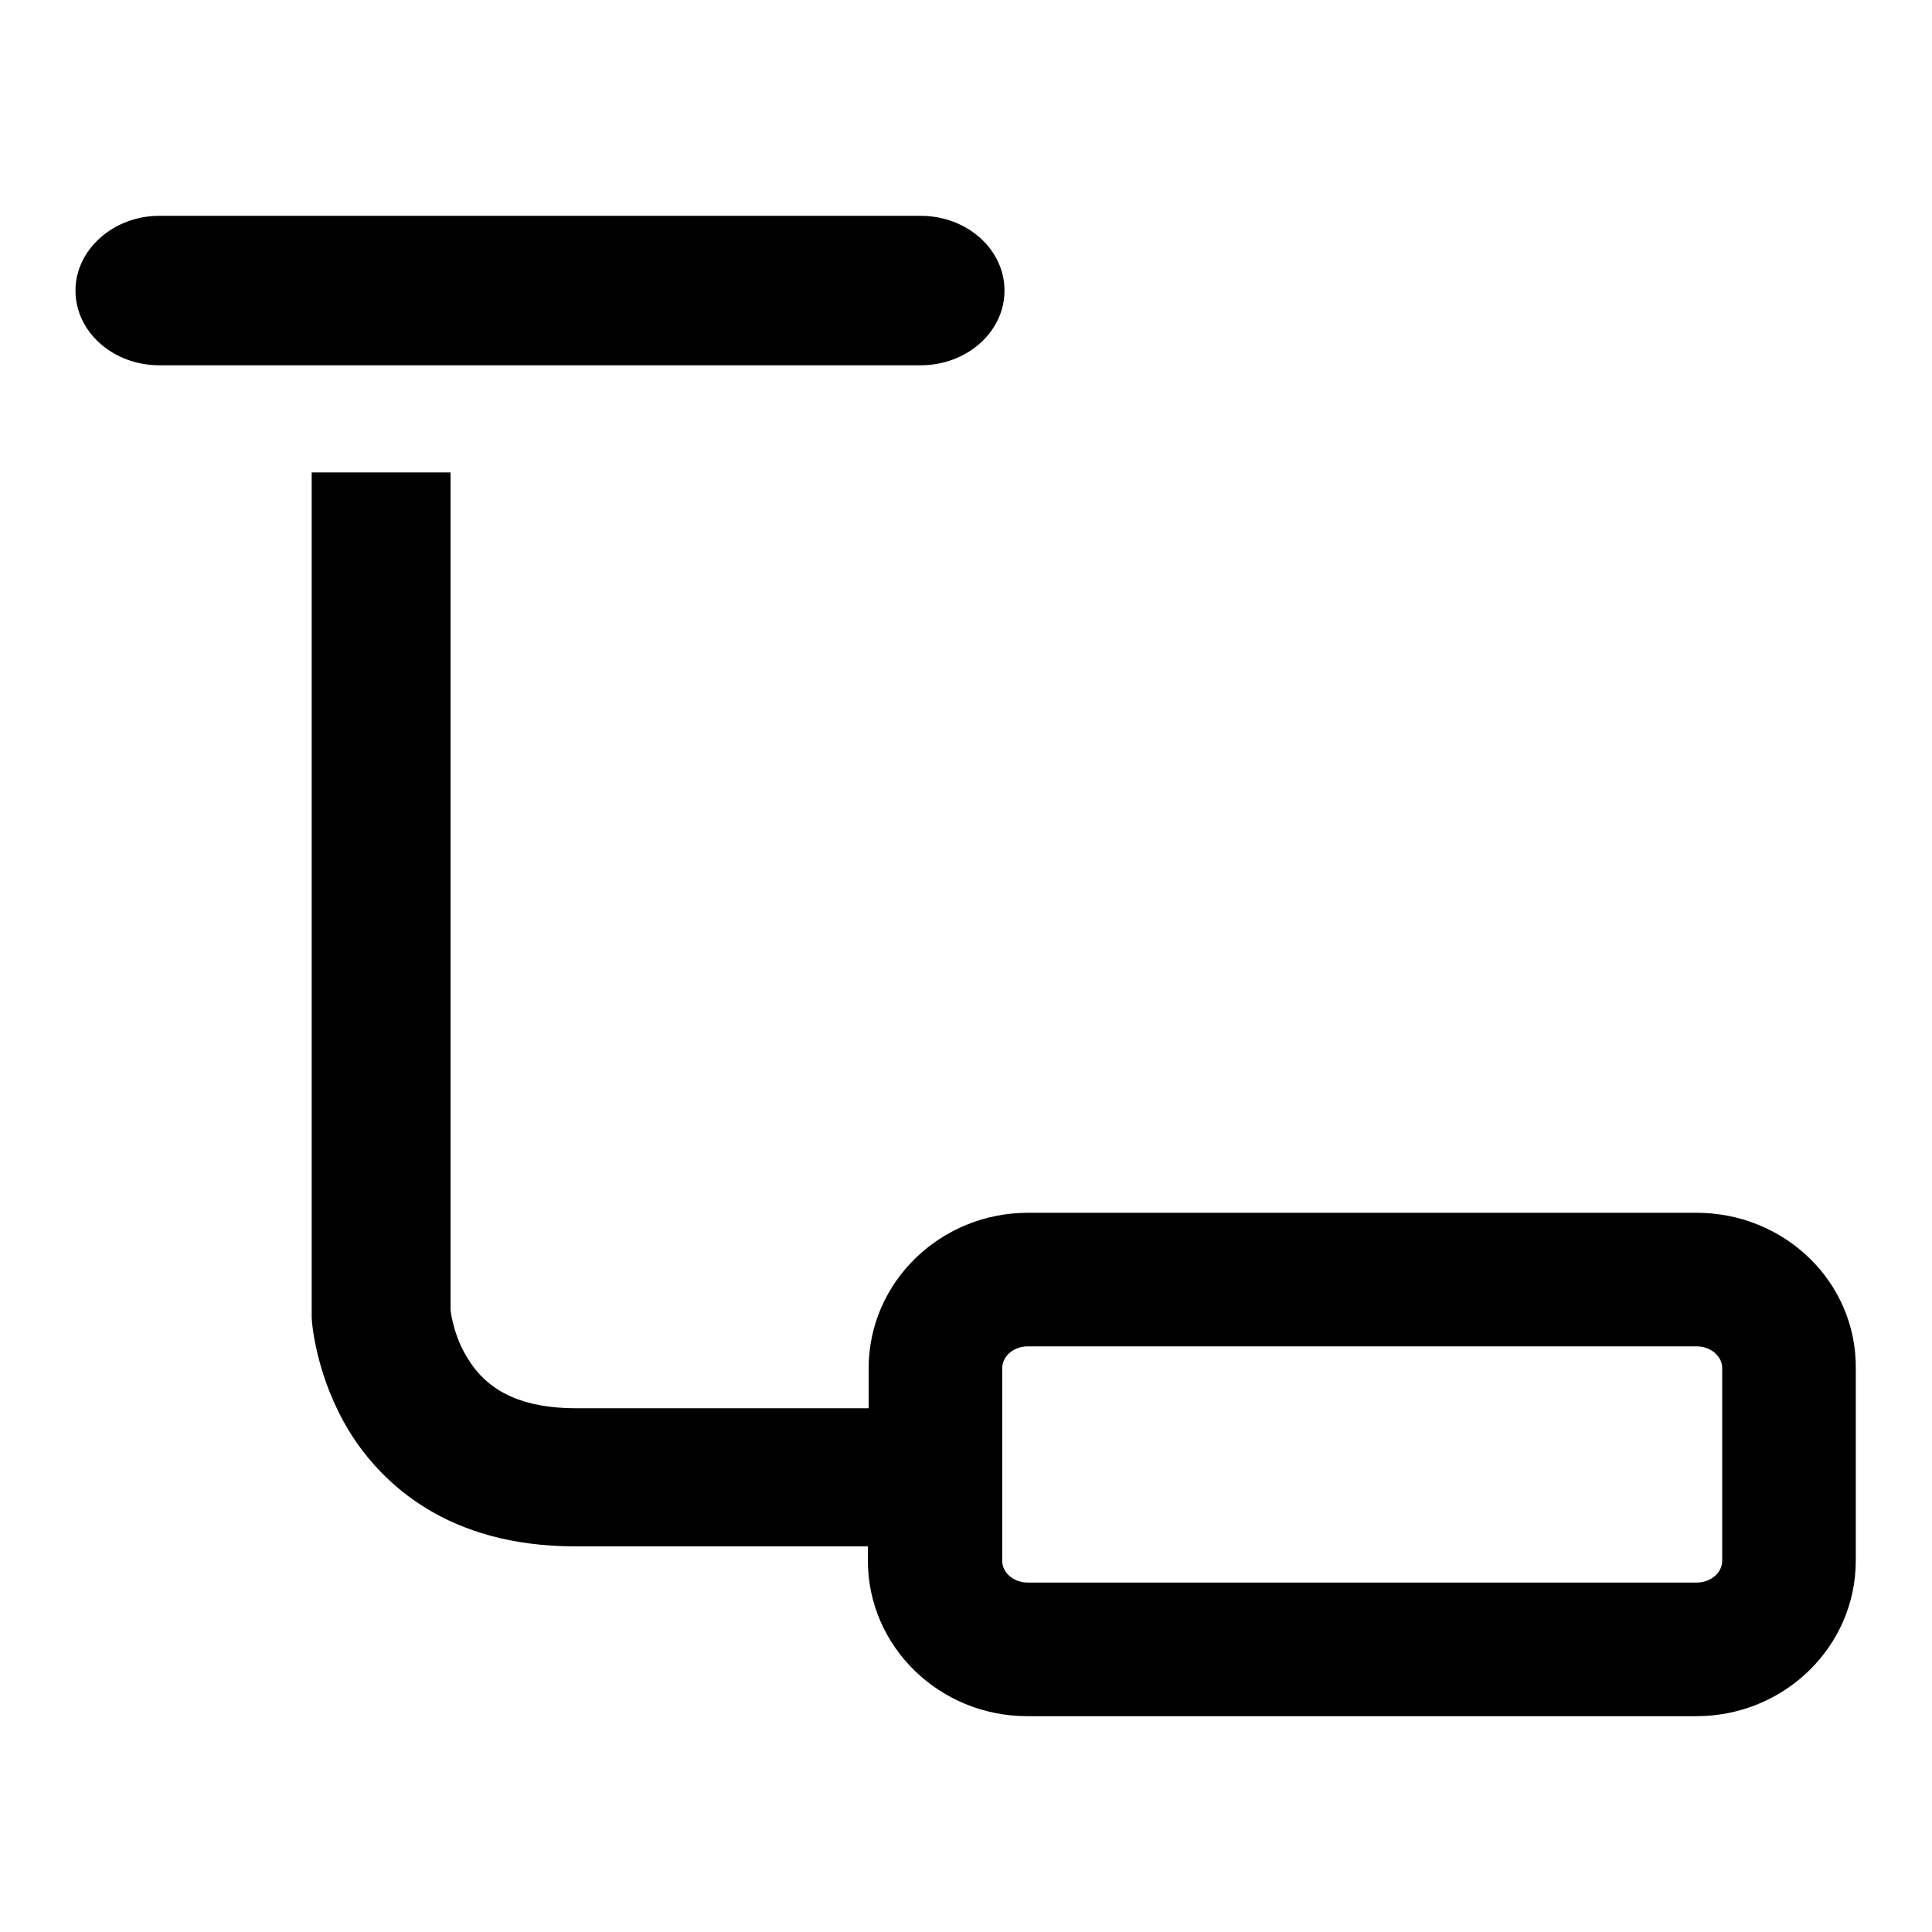 <?xml version="1.0" encoding="utf-8"?>
<!-- Svg Vector Icons : http://www.onlinewebfonts.com/icon -->
<!DOCTYPE svg PUBLIC "-//W3C//DTD SVG 1.1//EN" "http://www.w3.org/Graphics/SVG/1.1/DTD/svg11.dtd">
<svg version="1.1" xmlns="http://www.w3.org/2000/svg" xmlns:xlink="http://www.w3.org/1999/xlink" x="0px" y="0px" viewBox="0 0 256 256" enable-background="new 0 0 256 256" xml:space="preserve">
<g><g><path fill="#000000" d="M224.8,160.7h-88.6c-11.6,0-21.1,9.2-21.1,20.6v5.3H76.3c-6.7,0-11.3-2-14-6.1c-2-2.9-2.5-6.1-2.6-6.9v-111H41.3v111.4c0,0.2,0,0.3,0,0.5c0,0.8,0.6,8,5,15.2c4.3,6.9,13,15.2,29.9,15.2h38.8v1.9c0,11.4,9.5,20.6,21.1,20.6h88.7c11.6,0,21.1-9.2,21.1-20.6v-25.5C246,169.9,236.5,160.7,224.8,160.7z M228.2,206.8c0,1.6-1.5,2.9-3.4,2.9h-88.6c-1.9,0-3.4-1.3-3.4-2.9v-25.5c0-1.6,1.5-2.9,3.4-2.9h88.6c1.9,0,3.4,1.3,3.4,2.9V206.8L228.2,206.8z M133.1,38.5c0-5.5-5-9.9-11.1-9.9H21.1C15,28.6,10,33.1,10,38.5c0,5.5,5,9.9,11.1,9.9H122C128.1,48.4,133.1,44,133.1,38.5z"/></g></g>
</svg>